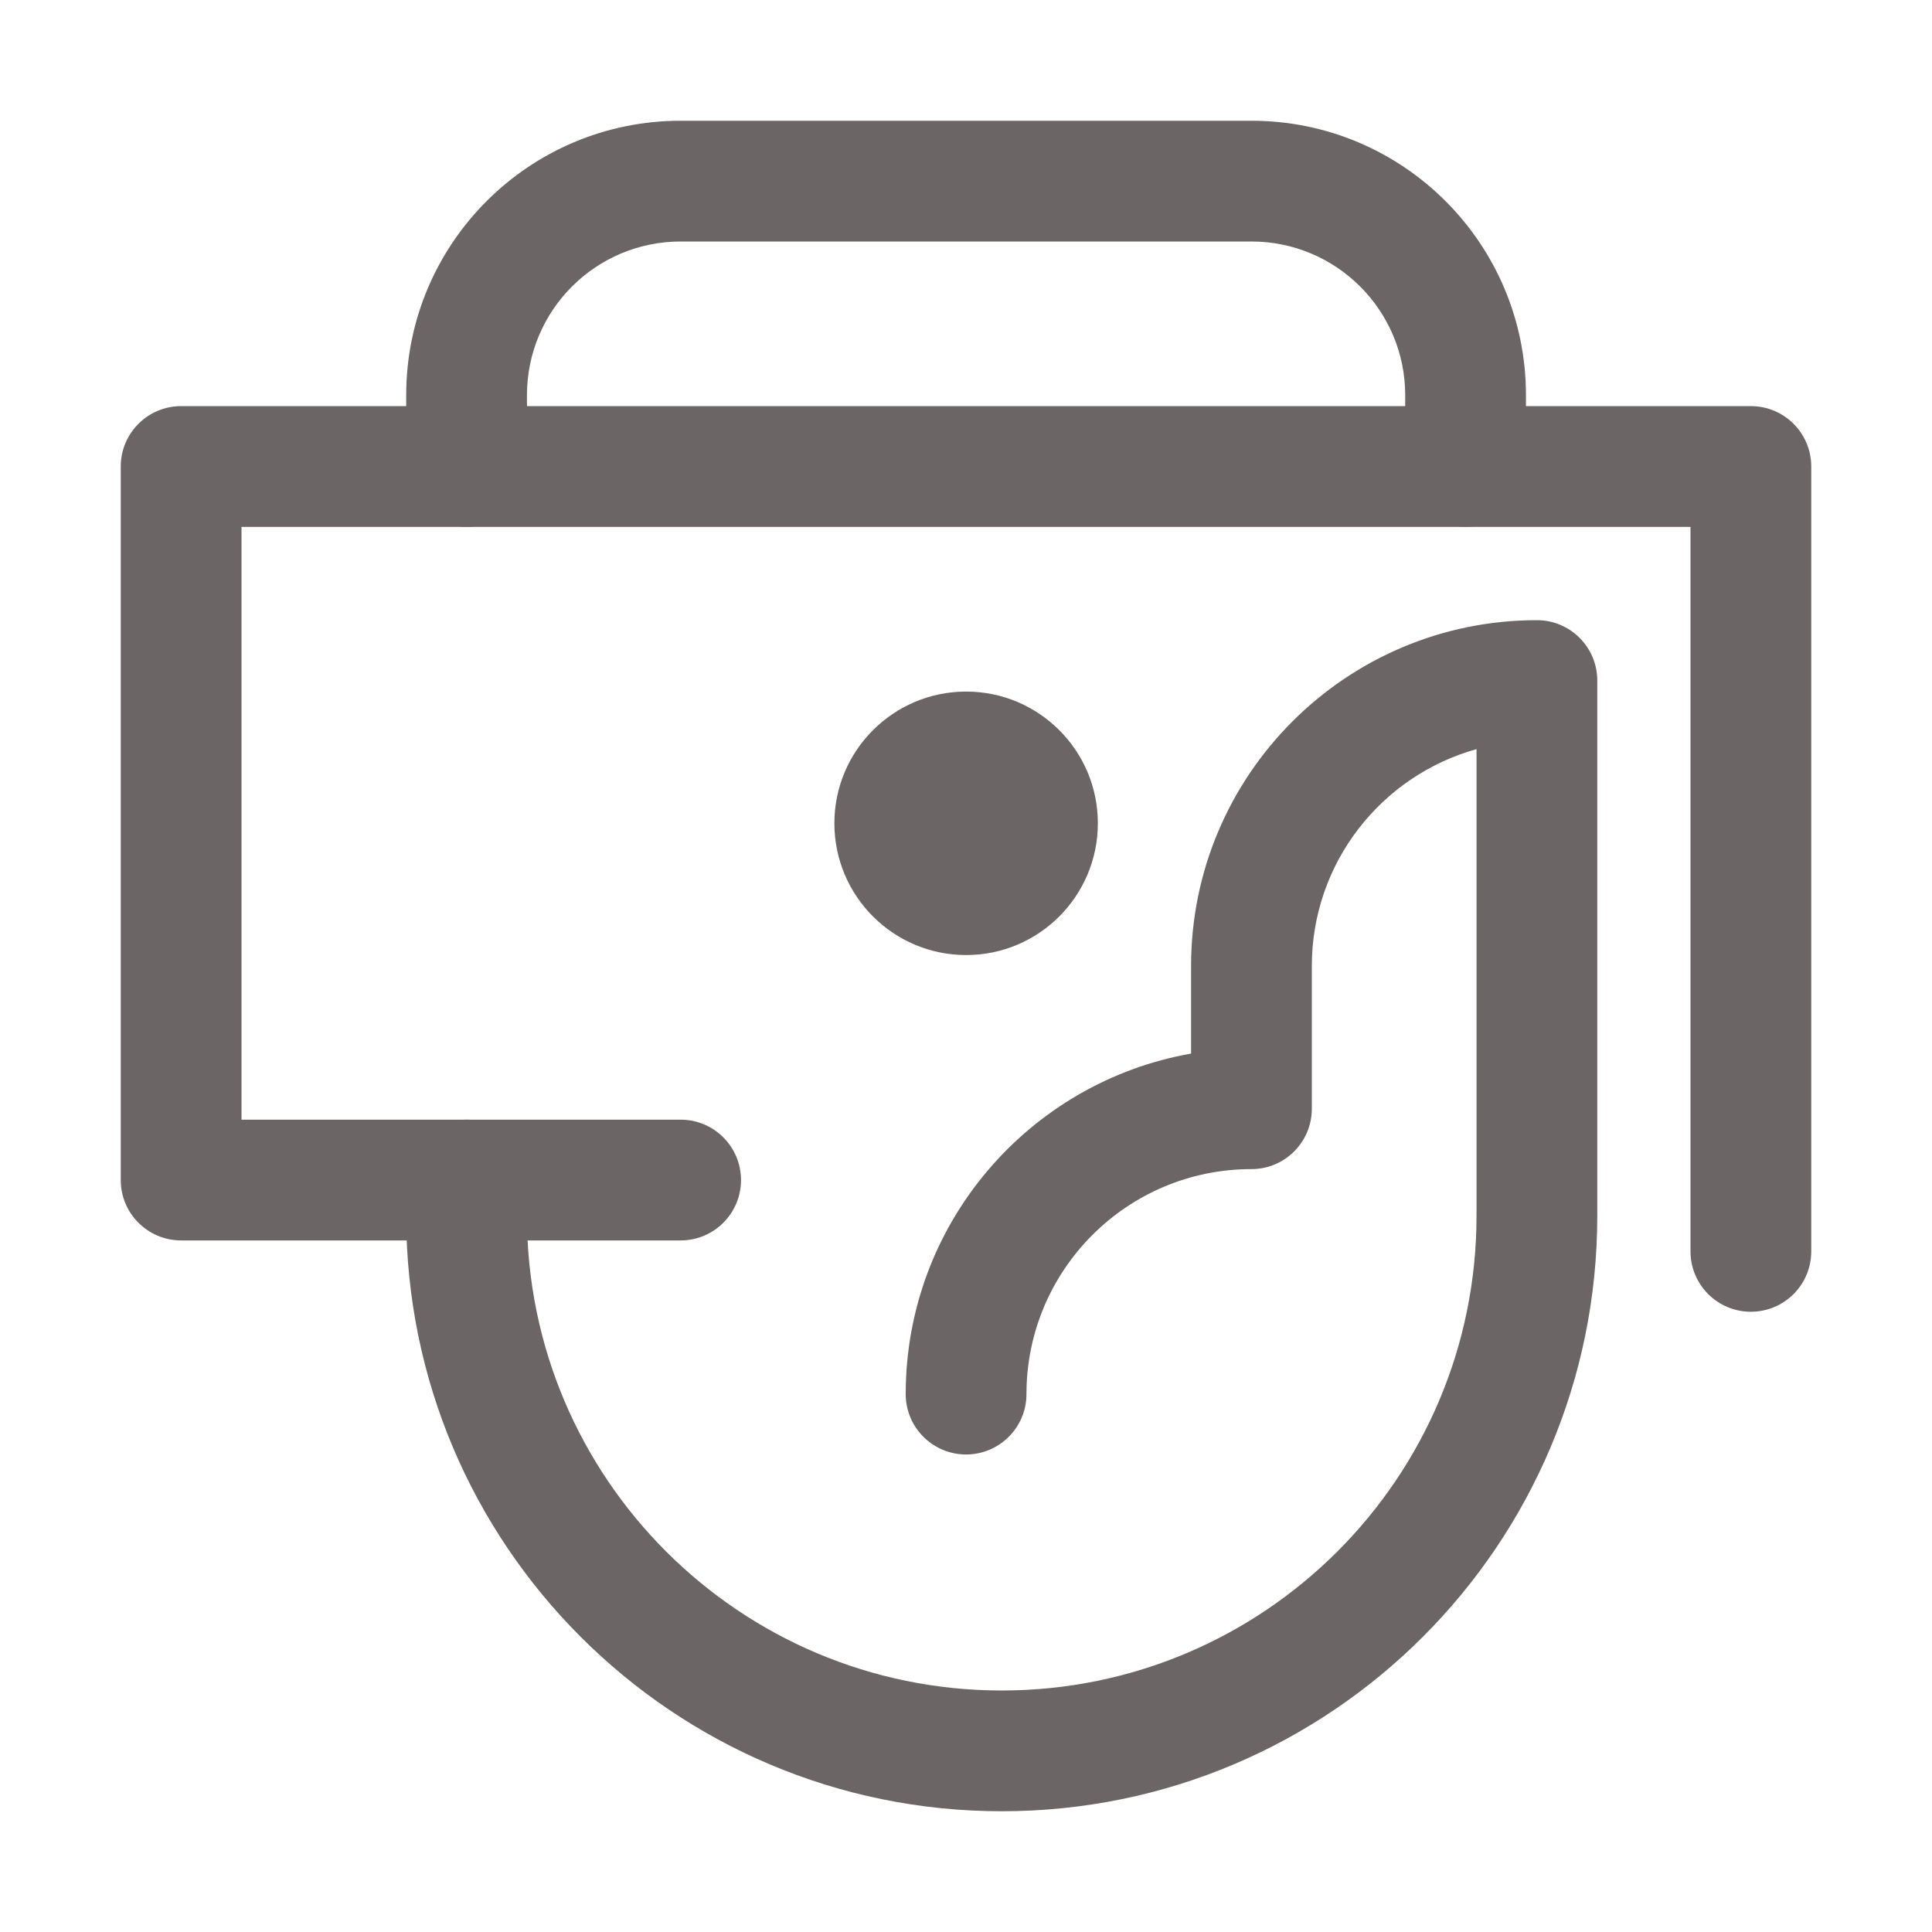 <svg xmlns="http://www.w3.org/2000/svg" width="24" height="24" viewBox="0 0 24 24" fill="none"><script xmlns=""/>
<path fill-rule="evenodd" clip-rule="evenodd" d="M1.5 5.795C1.5 5.381 1.836 5.045 2.25 5.045H21.75C22.164 5.045 22.5 5.381 22.5 5.795V15.545C22.5 15.96 22.164 16.295 21.75 16.295C21.336 16.295 21 15.96 21 15.545V6.545H3V13.909H8.455C8.869 13.909 9.205 14.245 9.205 14.659C9.205 15.073 8.869 15.409 8.455 15.409H2.25C1.836 15.409 1.5 15.073 1.5 14.659V5.795Z" fill="#6B6565"/>
<path fill-rule="evenodd" clip-rule="evenodd" d="M14.796 12C14.796 9.628 16.72 7.704 19.092 7.704C19.506 7.704 19.842 8.04 19.842 8.454V15.102C19.842 19.188 16.53 22.5 12.444 22.5C8.359 22.5 5.046 19.188 5.046 15.102V14.659C5.046 14.245 5.382 13.909 5.796 13.909C6.211 13.909 6.546 14.245 6.546 14.659V15.102C6.546 18.359 9.187 21 12.444 21C15.701 21 18.342 18.359 18.342 15.102V9.306C17.162 9.634 16.296 10.716 16.296 12V13.773C16.296 14.187 15.961 14.523 15.546 14.523C14.003 14.523 12.751 15.774 12.751 17.318C12.751 17.732 12.415 18.068 12.001 18.068C11.587 18.068 11.251 17.732 11.251 17.318C11.251 15.202 12.782 13.443 14.796 13.088V12Z" fill="#6B6565"/>
<path fill-rule="evenodd" clip-rule="evenodd" d="M12.002 10.091C11.926 10.091 11.865 10.152 11.865 10.227C11.865 10.303 11.926 10.364 12.002 10.364C12.077 10.364 12.138 10.303 12.138 10.227C12.138 10.152 12.077 10.091 12.002 10.091ZM10.365 10.227C10.365 9.324 11.098 8.591 12.002 8.591C12.905 8.591 13.638 9.324 13.638 10.227C13.638 11.131 12.905 11.864 12.002 11.864C11.098 11.864 10.365 11.131 10.365 10.227Z" fill="#6B6565"/>
<path d="M12.002 11.114C12.491 11.114 12.888 10.717 12.888 10.227C12.888 9.738 12.491 9.341 12.002 9.341C11.512 9.341 11.115 9.738 11.115 10.227C11.115 10.717 11.512 11.114 12.002 11.114Z" fill="#6B6565"/>
<path fill-rule="evenodd" clip-rule="evenodd" d="M5.046 4.909C5.046 3.026 6.573 1.5 8.455 1.5H15.546C17.429 1.5 18.956 3.026 18.956 4.909V5.795C18.956 6.21 18.62 6.545 18.206 6.545C17.791 6.545 17.456 6.21 17.456 5.795V4.909C17.456 3.855 16.601 3 15.546 3H8.455C7.401 3 6.546 3.855 6.546 4.909V5.795C6.546 6.21 6.211 6.545 5.796 6.545C5.382 6.545 5.046 6.21 5.046 5.795V4.909Z" fill="#6B6565"/>
</svg>